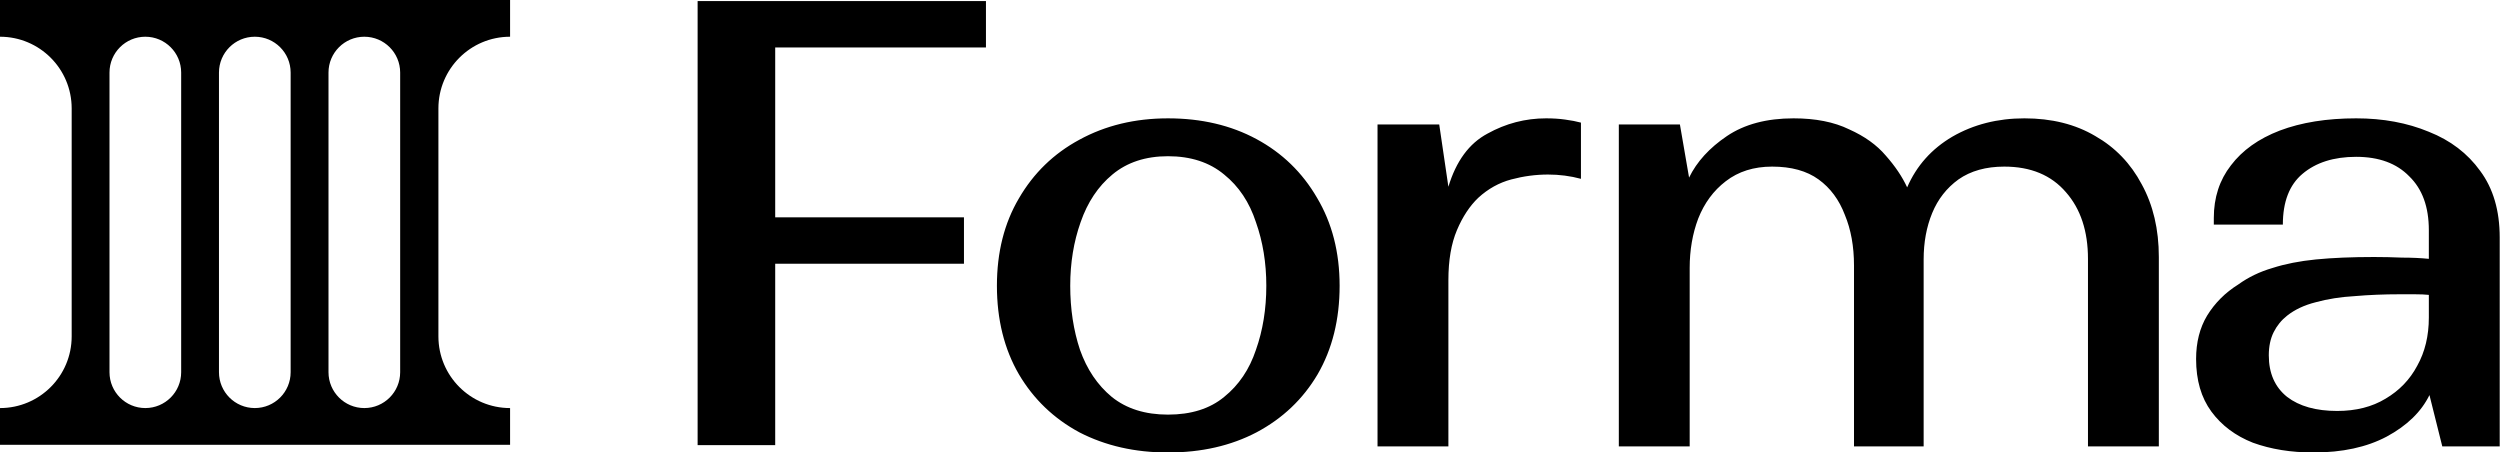 <svg xmlns="http://www.w3.org/2000/svg" width="1105" height="200" fill="none"><path fill="#000" fill-rule="evenodd" d="M225.456 16.233V0H0v16.233c17.496 0 31.68 14.184 31.68 31.68v100.772c0 17.497-14.184 31.68-31.68 31.68v16.233h225.456v-16.233c-17.496 0-31.679-14.184-31.679-31.68V47.913c0-17.496 14.183-31.68 31.679-31.68Zm-161.22 0c-8.748 0-15.84 7.092-15.84 15.84v132.452c0 8.749 7.092 15.84 15.84 15.84 8.748 0 15.84-7.091 15.84-15.84V32.073c0-8.748-7.092-15.84-15.84-15.84Zm32.548 15.84c0-8.748 7.092-15.84 15.84-15.84 8.748 0 15.84 7.092 15.84 15.84v132.452c0 8.749-7.092 15.84-15.84 15.84-8.748 0-15.84-7.091-15.84-15.84V32.073Zm64.251-15.84c-8.748 0-15.84 7.093-15.84 15.84v132.453c0 8.748 7.092 15.84 15.84 15.84 8.749 0 15.84-7.092 15.84-15.84V32.074c0-8.748-7.091-15.84-15.84-15.84Z" clip-rule="evenodd"/><path fill="#000" d="m1079.49 197.301-5.67-22.681c-3.6 7.38-9.9 13.5-18.9 18.361-8.82 4.68-19.62 7.02-32.4 7.02-9.9 0-18.81-1.44-26.733-4.32-7.74-3.06-13.86-7.651-18.36-13.771-4.5-6.12-6.75-13.86-6.75-23.22 0-7.381 1.62-13.771 4.86-19.171 3.42-5.58 8.01-10.17 13.77-13.77 4.5-3.24 9.541-5.67 15.123-7.291 5.58-1.8 11.97-3.06 19.17-3.78 7.38-.72 15.93-1.08 25.65-1.08 4.14 0 8.28.09 12.42.27 4.32 0 8.28.18 11.88.54v-12.69c0-10.26-2.88-18.18-8.64-23.76-5.58-5.76-13.41-8.64-23.49-8.64-9.9 0-17.82 2.52-23.76 7.56-5.76 4.86-8.64 12.33-8.64 22.41h-30.513v-2.97c0-9 2.52-16.74 7.56-23.22 5.04-6.661 12.241-11.791 21.603-15.391 9.54-3.6 20.79-5.4 33.75-5.4 11.88 0 22.59 1.98 32.13 5.94 9.54 3.78 17.1 9.54 22.68 17.28 5.76 7.74 8.64 17.55 8.64 29.431v92.343h-25.38Zm-76.68-40.231c0 7.92 2.7 14.04 8.1 18.36 5.4 4.14 12.78 6.21 22.14 6.21 8.28 0 15.39-1.8 21.33-5.4 6.12-3.6 10.8-8.46 14.04-14.58 3.42-6.12 5.13-13.231 5.13-21.331v-9.99c-1.62-.18-3.69-.27-6.21-.27h-6.75c-6.84 0-13.41.27-19.71.81-6.3.36-12.06 1.26-17.28 2.7-5.04 1.26-9.27 3.24-12.69 5.94-2.52 1.98-4.5 4.41-5.94 7.29-1.44 2.88-2.16 6.3-2.16 10.261Zm-255.97-38.612v78.843h-31.32V55.007h27l4.05 23.49c3.42-7.02 9.001-13.14 16.741-18.36 7.74-5.22 17.55-7.83 29.431-7.83 9.72 0 17.91 1.62 24.57 4.86 6.841 3.06 12.241 6.93 16.201 11.61 4.14 4.68 7.29 9.36 9.45 14.04 4.14-9.54 10.8-17.01 19.981-22.41 9.36-5.4 19.98-8.1 31.861-8.1 12.06 0 22.5 2.61 31.32 7.83 8.821 5.04 15.661 12.15 20.521 21.33 5.04 9.18 7.56 19.891 7.56 32.131v83.703h-31.321v-82.893c0-12.24-3.24-22.05-9.72-29.43-6.48-7.56-15.57-11.34-27.271-11.34-8.1 0-14.85 1.89-20.25 5.67-5.22 3.78-9.091 8.73-11.611 14.85-2.52 6.12-3.78 12.96-3.78 20.52v82.623h-30.781v-79.923c0-8.46-1.35-15.93-4.05-22.41-2.52-6.66-6.39-11.88-11.61-15.66-5.22-3.78-12.06-5.67-20.521-5.67-8.1 0-14.94 2.16-20.52 6.48-5.4 4.14-9.45 9.63-12.15 16.47-2.521 6.66-3.781 13.95-3.781 21.87Zm-48.06-64.261v24.84c-4.68-1.26-9.541-1.89-14.581-1.89-5.4 0-10.8.72-16.2 2.16-5.4 1.44-10.26 4.14-14.581 8.1-3.78 3.6-6.93 8.37-9.45 14.311-2.52 5.94-3.78 13.32-3.78 22.141v73.442h-31.321V55.007h27.271l4.05 27.54c3.42-11.34 9.18-19.17 17.281-23.49 8.1-4.5 16.74-6.75 25.92-6.75 3.06 0 5.85.18 8.37.54 2.701.36 5.041.81 7.021 1.35Zm-106.667 72.092c0 14.94-3.24 27.99-9.72 39.151-6.481 10.98-15.481 19.53-27.001 25.651-11.34 5.94-24.391 8.91-39.151 8.91-14.581 0-27.631-2.97-39.151-8.91-11.341-6.121-20.251-14.671-26.731-25.651-6.48-11.161-9.72-24.211-9.72-39.151 0-14.761 3.24-27.631 9.72-38.611 6.48-11.16 15.39-19.8 26.731-25.921 11.52-6.3 24.57-9.45 39.151-9.45 14.76 0 27.811 3.06 39.151 9.18 11.34 6.12 20.25 14.76 26.731 25.92 6.66 11.16 9.99 24.121 9.99 38.882Zm-119.073 0c0 10.26 1.44 19.71 4.32 28.35 3.06 8.641 7.74 15.571 14.04 20.791 6.48 5.22 14.761 7.83 24.841 7.83 10.26 0 18.54-2.61 24.84-7.83 6.481-5.22 11.161-12.15 14.041-20.791 3.06-8.64 4.59-18.09 4.59-28.35 0-10.081-1.53-19.441-4.59-28.081-2.88-8.82-7.56-15.84-14.041-21.06-6.48-5.4-14.76-8.1-24.84-8.1-9.9 0-18.091 2.7-24.571 8.1-6.3 5.22-10.98 12.24-14.04 21.06-3.06 8.64-4.59 18-4.59 28.081ZM308.349 196.76V.465h127.443v20.52H342.64v75.063h83.432v20.52H342.64v80.192h-34.291Z"/></svg>